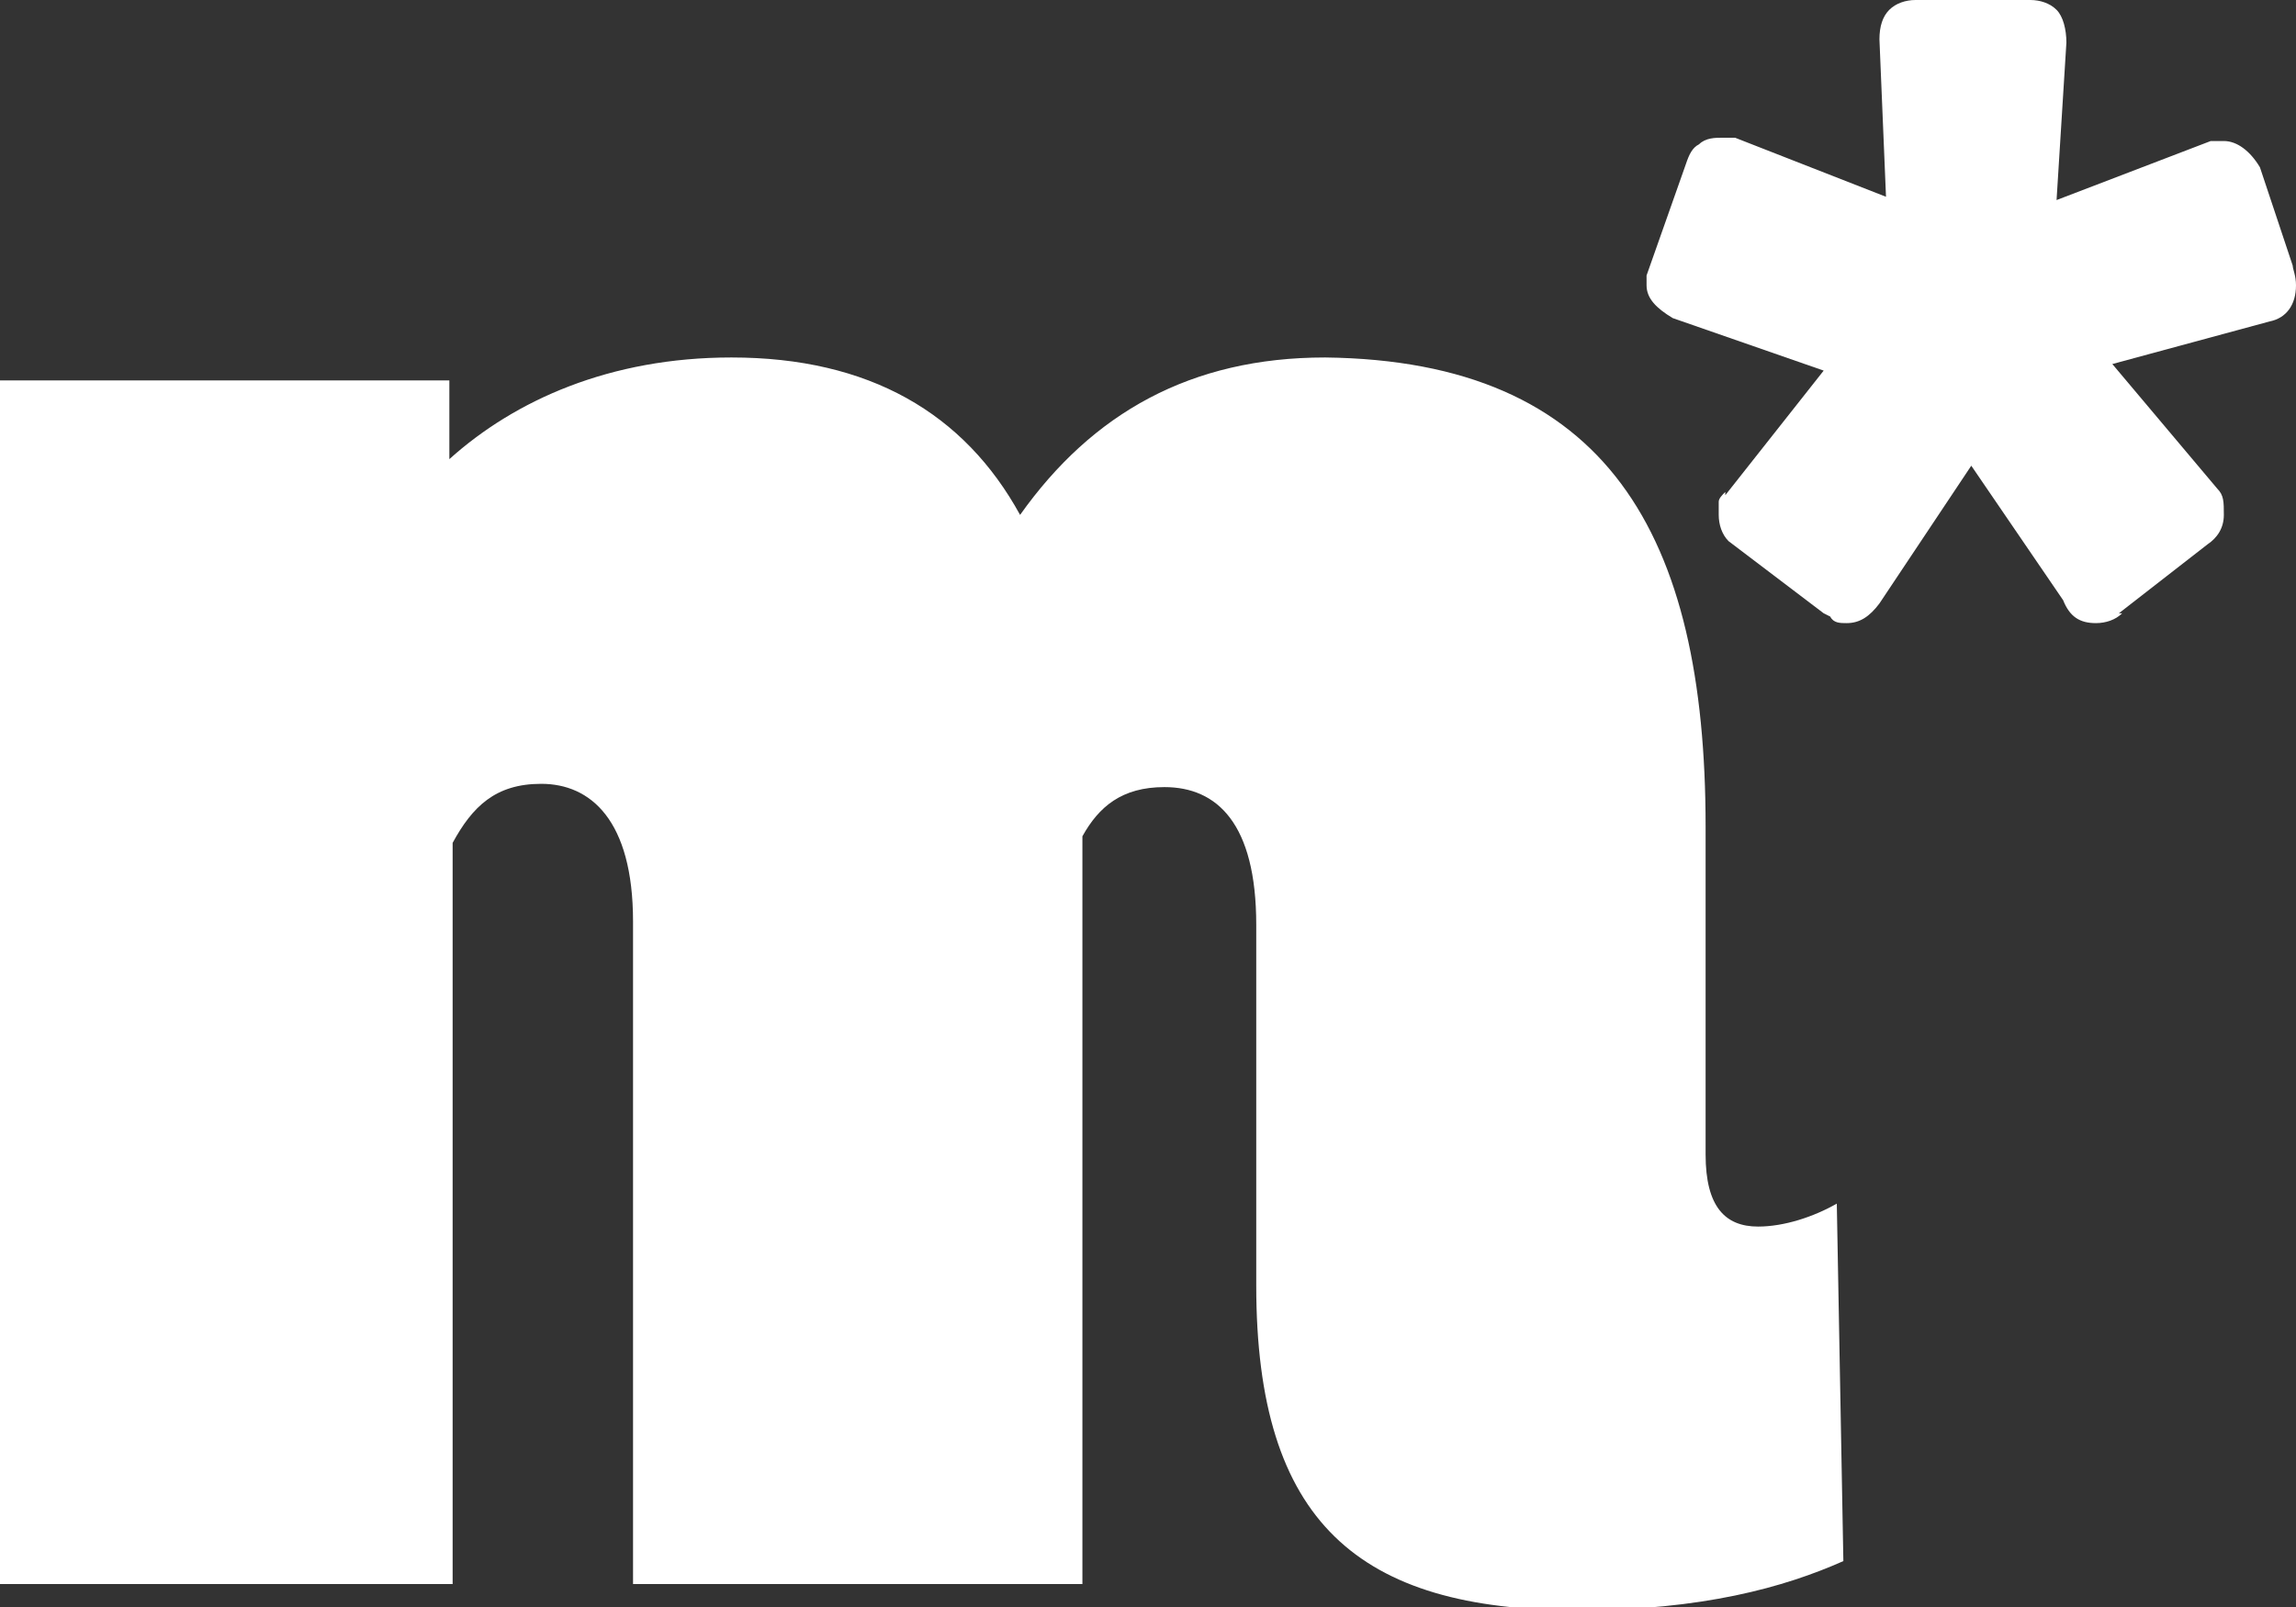 <?xml version="1.0" encoding="utf-8"?>
<!-- Generator: Adobe Illustrator 27.5.0, SVG Export Plug-In . SVG Version: 6.00 Build 0)  -->
<svg version="1.0" id="Capa_1" xmlns="http://www.w3.org/2000/svg" xmlns:xlink="http://www.w3.org/1999/xlink" x="0px" y="0px"
	 width="70px" height="49px" viewBox="0 0 70 49" style="enable-background:new 0 0 70 49;" xml:space="preserve">
<rect x="0" y="0" width="70" height="49" fill="#333333" stroke="none"/>
<style type="text/css">
	.st0{fill:#FFFFFF;}
</style>
<g>
	<g>
		<path class="st0" d="M0,48.3V11.6h13.7v2.4c2-1.8,4.9-3.1,8.6-3.1c4.2,0,7.1,1.7,8.8,4.8c2.2-3.1,5.2-4.8,9.3-4.8
			C49,11,52,16.3,52,25.2v10c0,1.6,0.6,2.2,1.6,2.2c0.8,0,1.7-0.3,2.4-0.7l0.2,10.9c-1.8,0.8-4.3,1.5-8.1,1.5
			c-6.7,0-9.8-2.7-9.8-9.9v-11c0-3.1-1.2-4.2-2.8-4.2c-1.3,0-2,0.6-2.5,1.5v22.8H19.3V28.1c0-3.1-1.3-4.2-2.8-4.2
			c-1.4,0-2.1,0.7-2.7,1.8v22.6L0,48.3L0,48.3z"/>
	</g>
	<g>
		<path class="st0" d="M64.4,11.1l3.2,3.8c0.2,0.2,0.2,0.4,0.2,0.8c0,0.4-0.2,0.7-0.5,0.9h0l-2.7,2.1l0.1,0
			c-0.2,0.2-0.5,0.3-0.8,0.3c-0.5,0-0.8-0.2-1-0.7l-2.8-4.1l-2.8,4.2c-0.3,0.4-0.6,0.6-1,0.6c-0.2,0-0.4,0-0.5-0.2l-0.2-0.1
			l-2.9-2.2c-0.2-0.2-0.3-0.5-0.3-0.8c0-0.2,0-0.3,0-0.4c0-0.1,0.1-0.2,0.2-0.3l0,0.1l3-3.8L51,9.7c-0.5-0.3-0.8-0.6-0.8-1l0-0.2
			V8.4L51.4,5l0,0c0.1-0.3,0.2-0.5,0.4-0.6c0.2-0.2,0.5-0.2,0.7-0.2h0.2l0.2,0l4.6,1.8l-0.2-4.8c0-0.4,0.1-0.7,0.3-0.9
			C57.8,0.1,58.1,0,58.4,0h3.5c0.3,0,0.6,0.1,0.8,0.3S63,0.9,63,1.3l-0.3,4.8l4.7-1.8l0.2,0h0.2c0.4,0,0.8,0.3,1.1,0.8l1,3
			C69.9,8.2,70,8.4,70,8.7c0,0.6-0.3,1-0.8,1.1v0L64.4,11.1z"/>
	</g>
</g>
</svg>
